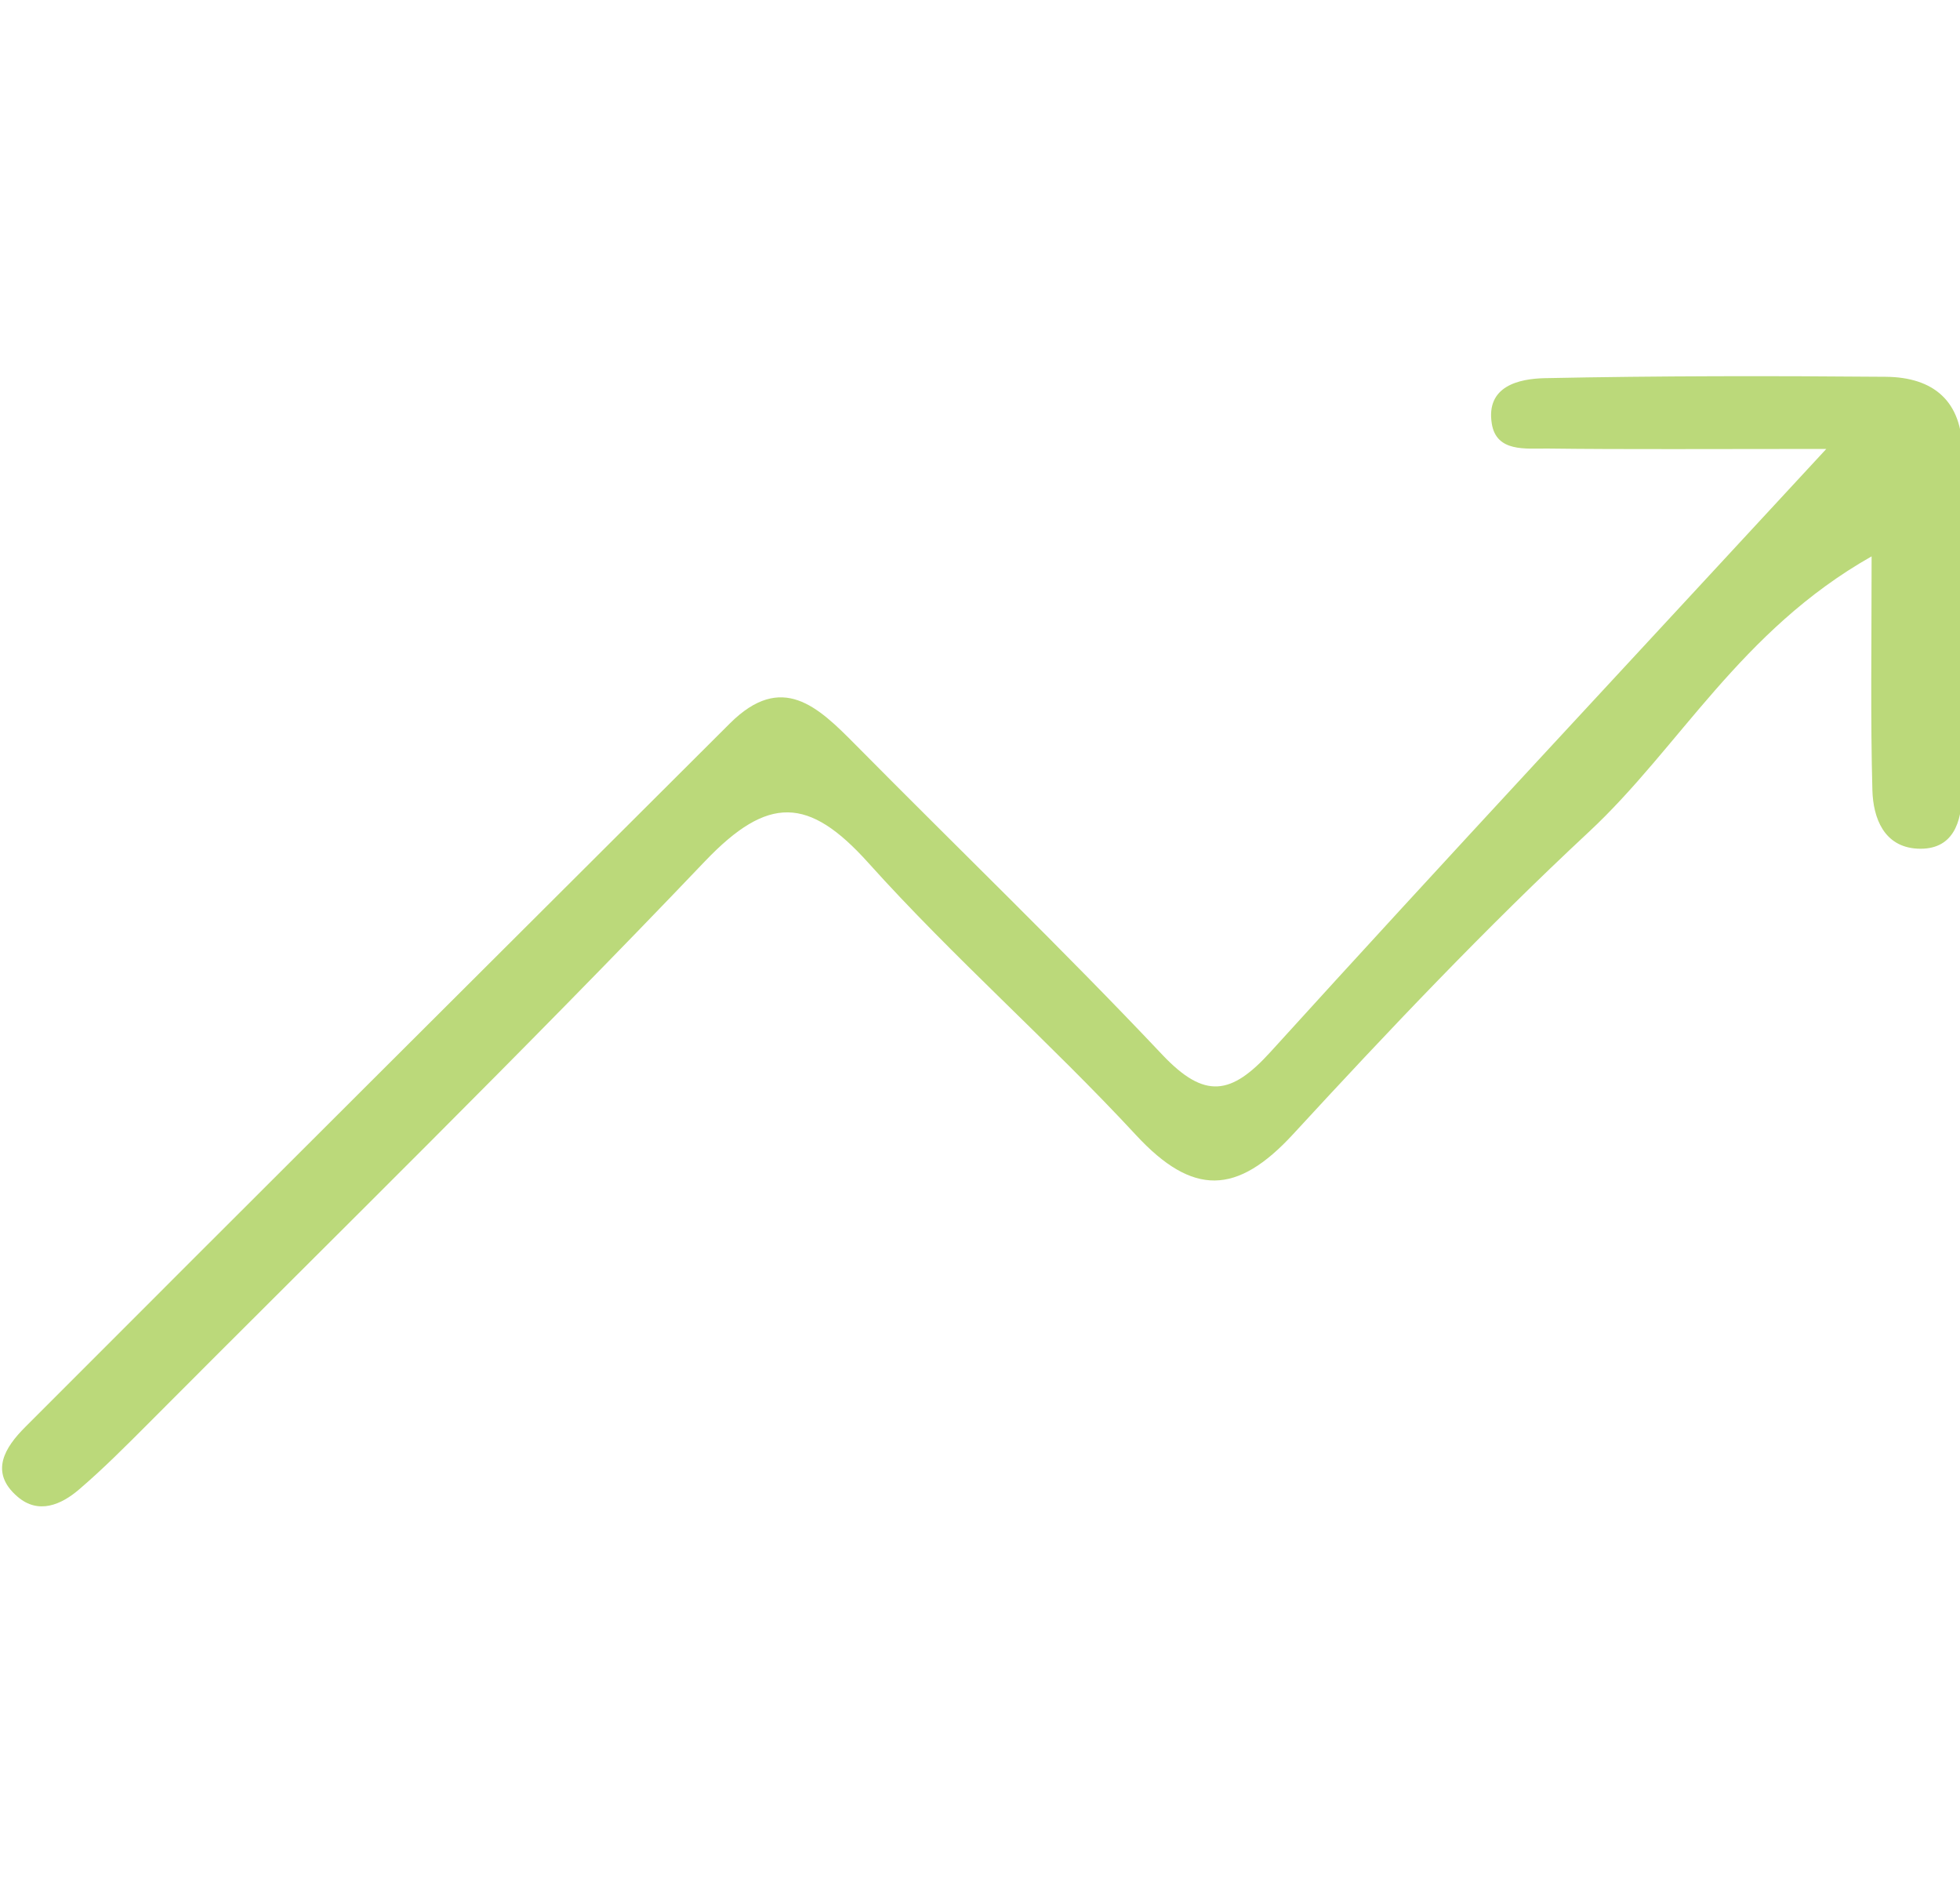 <?xml version="1.0" encoding="UTF-8"?><svg id="Layer_1" xmlns="http://www.w3.org/2000/svg" viewBox="0 0 100 96"><defs><style>.cls-1{fill:#bbd97a;stroke-width:0px;}</style></defs><path class="cls-1" d="m93.18,22.9c-6.07,0-10.16.03-14.24-.02-1.09-.01-2.6.2-2.83-1.28-.3-1.91,1.39-2.28,2.7-2.31,5.8-.12,11.6-.12,17.4-.07,2.44.02,3.91,1.24,3.91,3.85,0,5.8.03,11.6-.02,17.4-.01,1.45-.44,2.91-2.27,2.82-1.71-.09-2.26-1.56-2.3-2.98-.1-3.67-.04-7.34-.04-11.93-6.71,3.8-9.79,9.74-14.43,14.06-5.26,4.9-10.22,10.13-15.09,15.42-2.86,3.1-5.11,3.17-8.01.04-4.41-4.76-9.33-9.07-13.66-13.89-3.04-3.38-5.11-3.45-8.33-.08-9.29,9.74-18.91,19.15-28.41,28.69-1.15,1.15-2.29,2.3-3.53,3.36-.91.78-2.07,1.28-3.13.37-1.48-1.26-.62-2.55.38-3.55,11.97-11.99,23.97-23.94,35.96-35.9,2.65-2.64,4.49-.85,6.4,1.08,5.22,5.28,10.57,10.43,15.67,15.83,2.16,2.28,3.51,2.05,5.51-.15,8.87-9.77,17.88-19.42,28.34-30.74Z"/></svg>